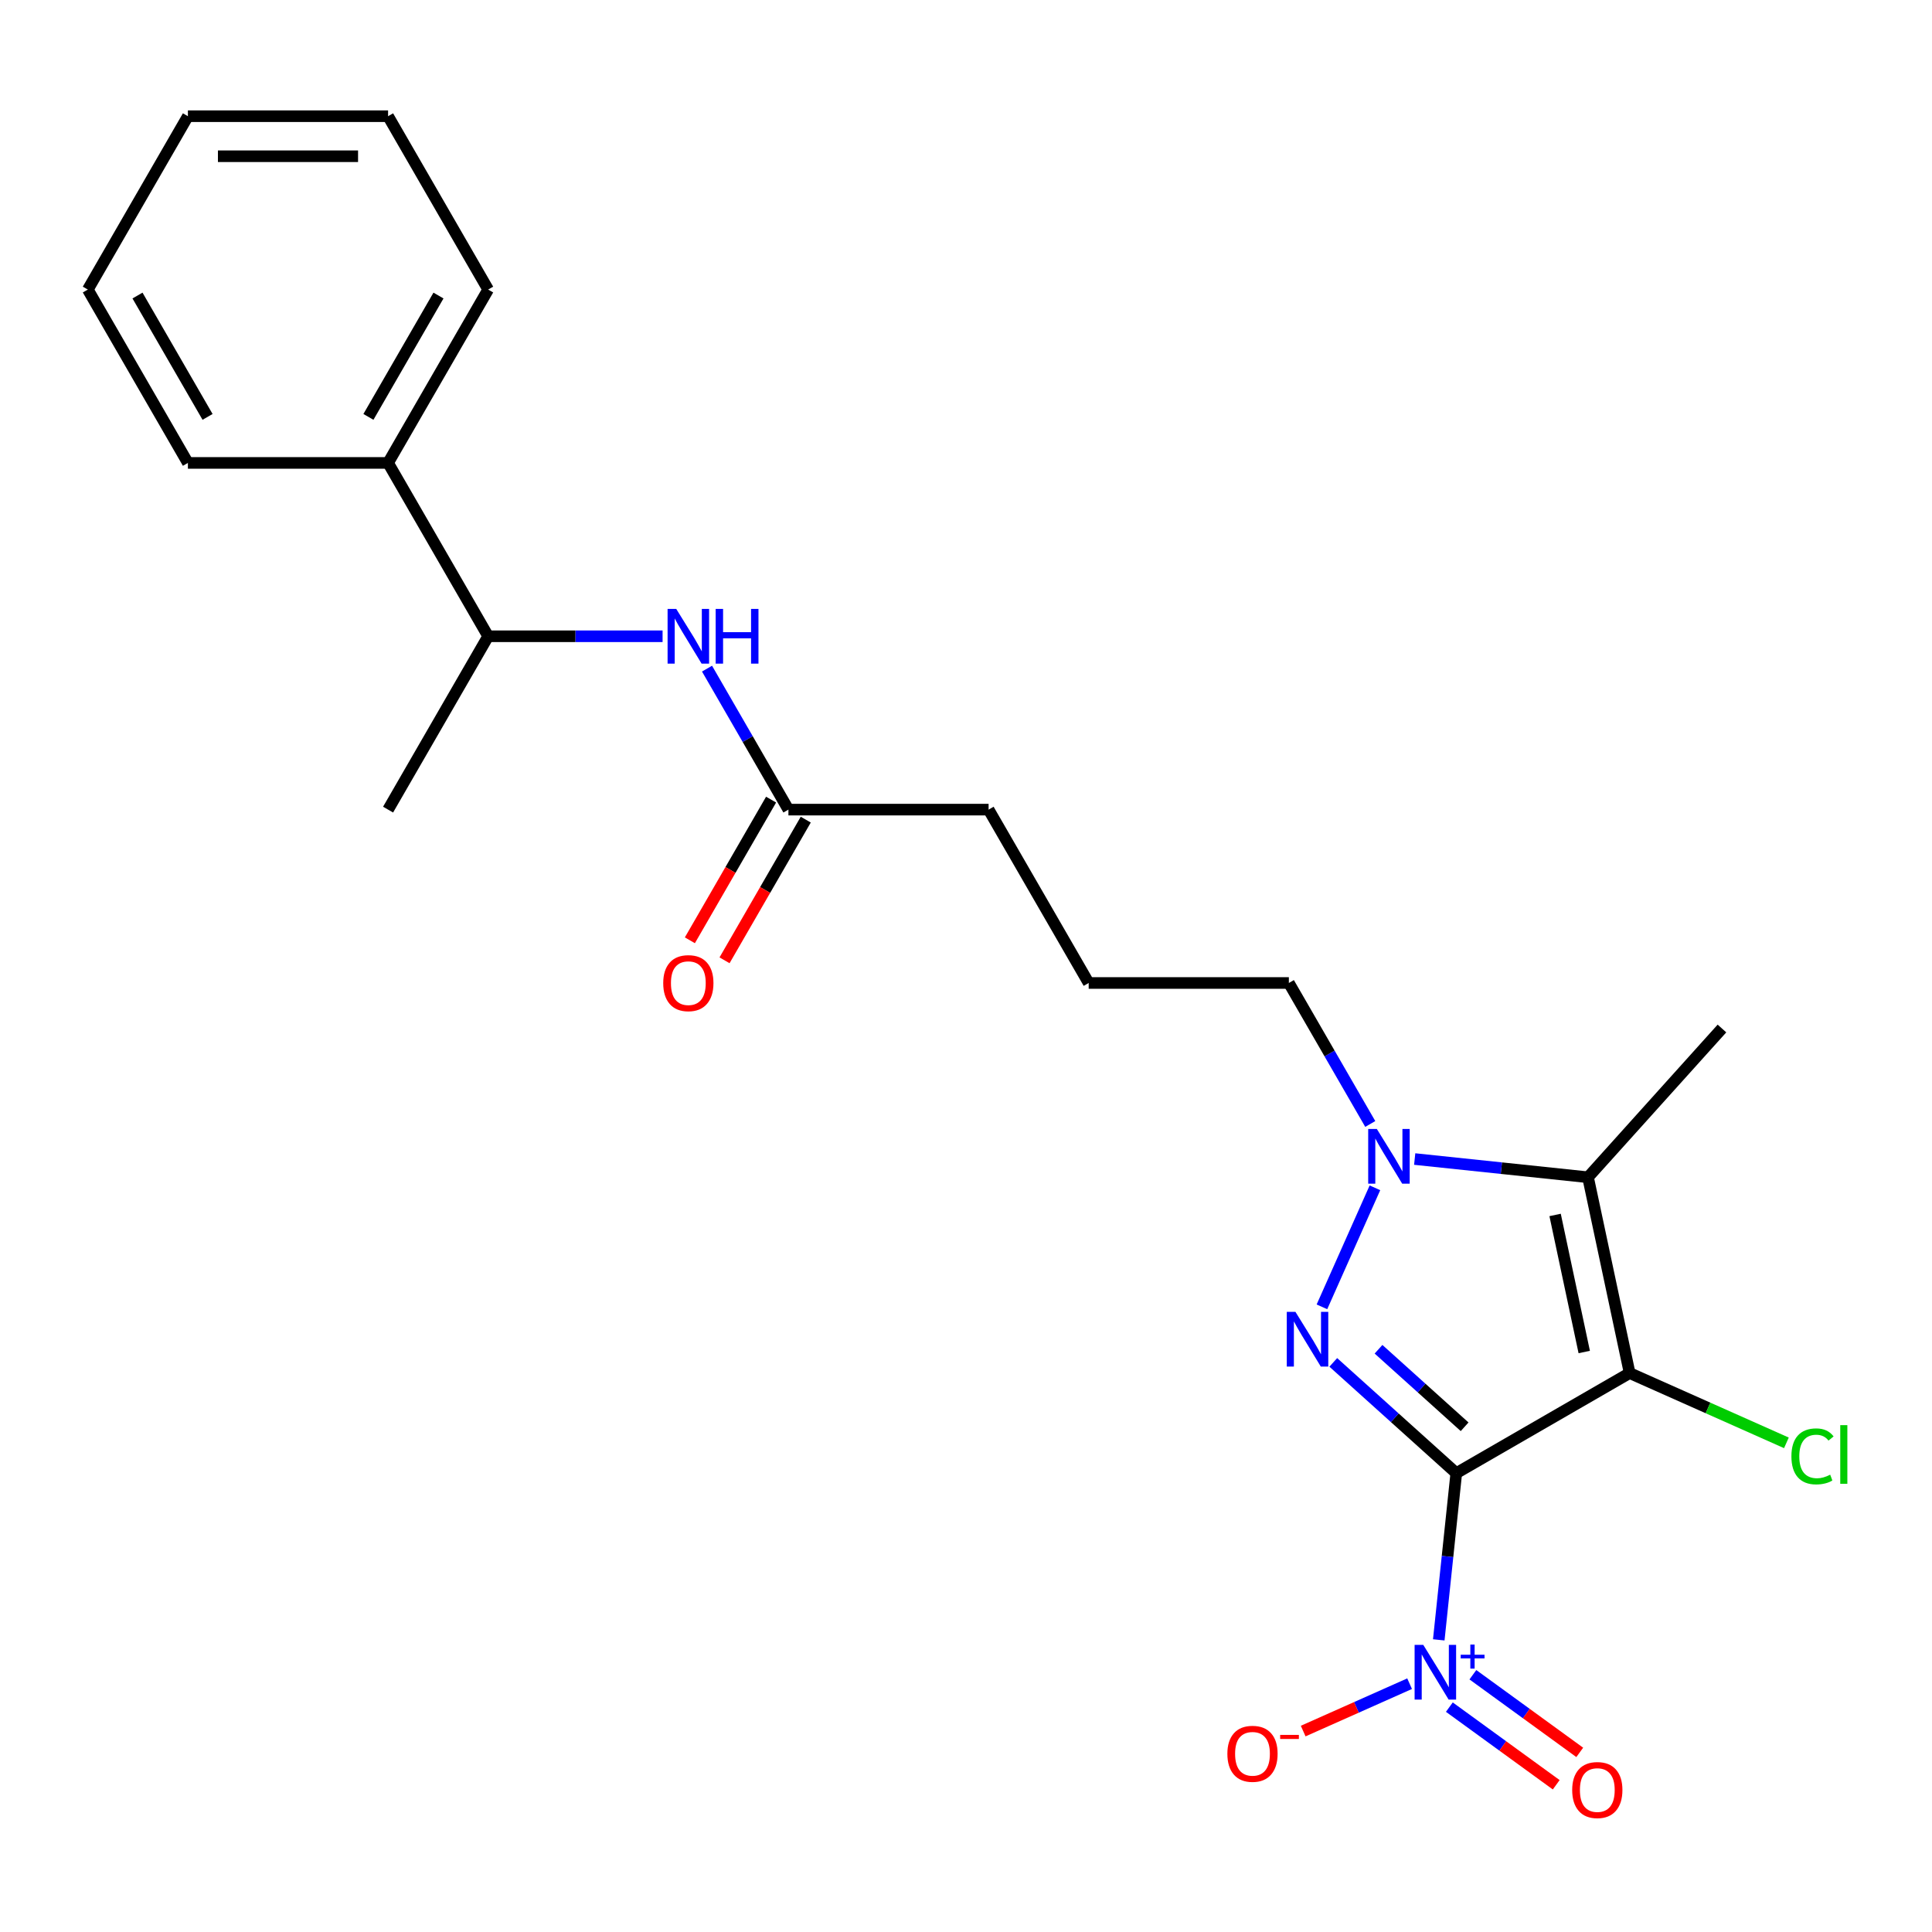 <?xml version='1.0' encoding='iso-8859-1'?>
<svg version='1.1' baseProfile='full'
              xmlns='http://www.w3.org/2000/svg'
                      xmlns:rdkit='http://www.rdkit.org/xml'
                      xmlns:xlink='http://www.w3.org/1999/xlink'
                  xml:space='preserve'
width='1000px' height='1000px' viewBox='0 0 1000 1000'>
<!-- END OF HEADER -->
<rect style='opacity:1.0;fill:#FFFFFF;stroke:none' width='1000' height='1000' x='0' y='0'> </rect>
<path class='bond-0' d='M 753.77,762.497 L 843.499,710.693' style='fill:none;fill-rule:evenodd;stroke:#000000;stroke-width:6px;stroke-linecap:butt;stroke-linejoin:miter;stroke-opacity:1' />
<path class='bond-1' d='M 753.77,762.497 L 721.937,733.834' style='fill:none;fill-rule:evenodd;stroke:#000000;stroke-width:6px;stroke-linecap:butt;stroke-linejoin:miter;stroke-opacity:1' />
<path class='bond-1' d='M 721.937,733.834 L 690.104,705.172' style='fill:none;fill-rule:evenodd;stroke:#0000FF;stroke-width:6px;stroke-linecap:butt;stroke-linejoin:miter;stroke-opacity:1' />
<path class='bond-1' d='M 758.086,738.499 L 735.803,718.435' style='fill:none;fill-rule:evenodd;stroke:#000000;stroke-width:6px;stroke-linecap:butt;stroke-linejoin:miter;stroke-opacity:1' />
<path class='bond-1' d='M 735.803,718.435 L 713.52,698.371' style='fill:none;fill-rule:evenodd;stroke:#0000FF;stroke-width:6px;stroke-linecap:butt;stroke-linejoin:miter;stroke-opacity:1' />
<path class='bond-4' d='M 753.77,762.497 L 749.236,805.643' style='fill:none;fill-rule:evenodd;stroke:#000000;stroke-width:6px;stroke-linecap:butt;stroke-linejoin:miter;stroke-opacity:1' />
<path class='bond-4' d='M 749.236,805.643 L 744.701,848.789' style='fill:none;fill-rule:evenodd;stroke:#0000FF;stroke-width:6px;stroke-linecap:butt;stroke-linejoin:miter;stroke-opacity:1' />
<path class='bond-2' d='M 843.499,710.693 L 821.957,609.347' style='fill:none;fill-rule:evenodd;stroke:#000000;stroke-width:6px;stroke-linecap:butt;stroke-linejoin:miter;stroke-opacity:1' />
<path class='bond-2' d='M 819.999,699.799 L 804.919,628.857' style='fill:none;fill-rule:evenodd;stroke:#000000;stroke-width:6px;stroke-linecap:butt;stroke-linejoin:miter;stroke-opacity:1' />
<path class='bond-9' d='M 843.499,710.693 L 884.07,728.756' style='fill:none;fill-rule:evenodd;stroke:#000000;stroke-width:6px;stroke-linecap:butt;stroke-linejoin:miter;stroke-opacity:1' />
<path class='bond-9' d='M 884.07,728.756 L 924.64,746.819' style='fill:none;fill-rule:evenodd;stroke:#00CC00;stroke-width:6px;stroke-linecap:butt;stroke-linejoin:miter;stroke-opacity:1' />
<path class='bond-3' d='M 684.231,676.419 L 711.662,614.809' style='fill:none;fill-rule:evenodd;stroke:#0000FF;stroke-width:6px;stroke-linecap:butt;stroke-linejoin:miter;stroke-opacity:1' />
<path class='bond-14' d='M 821.957,609.347 L 891.285,532.35' style='fill:none;fill-rule:evenodd;stroke:#000000;stroke-width:6px;stroke-linecap:butt;stroke-linejoin:miter;stroke-opacity:1' />
<path class='bond-23' d='M 821.957,609.347 L 777.101,604.633' style='fill:none;fill-rule:evenodd;stroke:#000000;stroke-width:6px;stroke-linecap:butt;stroke-linejoin:miter;stroke-opacity:1' />
<path class='bond-23' d='M 777.101,604.633 L 732.246,599.918' style='fill:none;fill-rule:evenodd;stroke:#0000FF;stroke-width:6px;stroke-linecap:butt;stroke-linejoin:miter;stroke-opacity:1' />
<path class='bond-13' d='M 709.245,581.767 L 688.178,545.278' style='fill:none;fill-rule:evenodd;stroke:#0000FF;stroke-width:6px;stroke-linecap:butt;stroke-linejoin:miter;stroke-opacity:1' />
<path class='bond-13' d='M 688.178,545.278 L 667.111,508.789' style='fill:none;fill-rule:evenodd;stroke:#000000;stroke-width:6px;stroke-linecap:butt;stroke-linejoin:miter;stroke-opacity:1' />
<path class='bond-6' d='M 729.61,871.474 L 702.066,883.737' style='fill:none;fill-rule:evenodd;stroke:#0000FF;stroke-width:6px;stroke-linecap:butt;stroke-linejoin:miter;stroke-opacity:1' />
<path class='bond-6' d='M 702.066,883.737 L 674.523,896' style='fill:none;fill-rule:evenodd;stroke:#FF0000;stroke-width:6px;stroke-linecap:butt;stroke-linejoin:miter;stroke-opacity:1' />
<path class='bond-8' d='M 750.181,883.606 L 777.837,903.7' style='fill:none;fill-rule:evenodd;stroke:#0000FF;stroke-width:6px;stroke-linecap:butt;stroke-linejoin:miter;stroke-opacity:1' />
<path class='bond-8' d='M 777.837,903.7 L 805.494,923.794' style='fill:none;fill-rule:evenodd;stroke:#FF0000;stroke-width:6px;stroke-linecap:butt;stroke-linejoin:miter;stroke-opacity:1' />
<path class='bond-8' d='M 762.361,866.842 L 790.017,886.935' style='fill:none;fill-rule:evenodd;stroke:#0000FF;stroke-width:6px;stroke-linecap:butt;stroke-linejoin:miter;stroke-opacity:1' />
<path class='bond-8' d='M 790.017,886.935 L 817.674,907.029' style='fill:none;fill-rule:evenodd;stroke:#FF0000;stroke-width:6px;stroke-linecap:butt;stroke-linejoin:miter;stroke-opacity:1' />
<path class='bond-5' d='M 365.953,346.082 L 387.02,382.571' style='fill:none;fill-rule:evenodd;stroke:#0000FF;stroke-width:6px;stroke-linecap:butt;stroke-linejoin:miter;stroke-opacity:1' />
<path class='bond-5' d='M 387.02,382.571 L 408.087,419.06' style='fill:none;fill-rule:evenodd;stroke:#000000;stroke-width:6px;stroke-linecap:butt;stroke-linejoin:miter;stroke-opacity:1' />
<path class='bond-10' d='M 342.952,329.332 L 297.813,329.332' style='fill:none;fill-rule:evenodd;stroke:#0000FF;stroke-width:6px;stroke-linecap:butt;stroke-linejoin:miter;stroke-opacity:1' />
<path class='bond-10' d='M 297.813,329.332 L 252.673,329.332' style='fill:none;fill-rule:evenodd;stroke:#000000;stroke-width:6px;stroke-linecap:butt;stroke-linejoin:miter;stroke-opacity:1' />
<path class='bond-7' d='M 408.087,419.06 L 511.697,419.06' style='fill:none;fill-rule:evenodd;stroke:#000000;stroke-width:6px;stroke-linecap:butt;stroke-linejoin:miter;stroke-opacity:1' />
<path class='bond-11' d='M 399.115,413.88 L 378.094,450.289' style='fill:none;fill-rule:evenodd;stroke:#000000;stroke-width:6px;stroke-linecap:butt;stroke-linejoin:miter;stroke-opacity:1' />
<path class='bond-11' d='M 378.094,450.289 L 357.073,486.698' style='fill:none;fill-rule:evenodd;stroke:#FF0000;stroke-width:6px;stroke-linecap:butt;stroke-linejoin:miter;stroke-opacity:1' />
<path class='bond-11' d='M 417.06,424.241 L 396.039,460.65' style='fill:none;fill-rule:evenodd;stroke:#000000;stroke-width:6px;stroke-linecap:butt;stroke-linejoin:miter;stroke-opacity:1' />
<path class='bond-11' d='M 396.039,460.65 L 375.019,497.059' style='fill:none;fill-rule:evenodd;stroke:#FF0000;stroke-width:6px;stroke-linecap:butt;stroke-linejoin:miter;stroke-opacity:1' />
<path class='bond-12' d='M 252.673,329.332 L 200.869,239.604' style='fill:none;fill-rule:evenodd;stroke:#000000;stroke-width:6px;stroke-linecap:butt;stroke-linejoin:miter;stroke-opacity:1' />
<path class='bond-17' d='M 252.673,329.332 L 200.869,419.06' style='fill:none;fill-rule:evenodd;stroke:#000000;stroke-width:6px;stroke-linecap:butt;stroke-linejoin:miter;stroke-opacity:1' />
<path class='bond-18' d='M 200.869,239.604 L 252.673,149.875' style='fill:none;fill-rule:evenodd;stroke:#000000;stroke-width:6px;stroke-linecap:butt;stroke-linejoin:miter;stroke-opacity:1' />
<path class='bond-18' d='M 190.694,215.784 L 226.957,152.974' style='fill:none;fill-rule:evenodd;stroke:#000000;stroke-width:6px;stroke-linecap:butt;stroke-linejoin:miter;stroke-opacity:1' />
<path class='bond-19' d='M 200.869,239.604 L 97.259,239.604' style='fill:none;fill-rule:evenodd;stroke:#000000;stroke-width:6px;stroke-linecap:butt;stroke-linejoin:miter;stroke-opacity:1' />
<path class='bond-15' d='M 667.111,508.789 L 563.501,508.789' style='fill:none;fill-rule:evenodd;stroke:#000000;stroke-width:6px;stroke-linecap:butt;stroke-linejoin:miter;stroke-opacity:1' />
<path class='bond-16' d='M 563.501,508.789 L 511.697,419.06' style='fill:none;fill-rule:evenodd;stroke:#000000;stroke-width:6px;stroke-linecap:butt;stroke-linejoin:miter;stroke-opacity:1' />
<path class='bond-21' d='M 252.673,149.875 L 200.869,60.147' style='fill:none;fill-rule:evenodd;stroke:#000000;stroke-width:6px;stroke-linecap:butt;stroke-linejoin:miter;stroke-opacity:1' />
<path class='bond-20' d='M 97.259,239.604 L 45.455,149.875' style='fill:none;fill-rule:evenodd;stroke:#000000;stroke-width:6px;stroke-linecap:butt;stroke-linejoin:miter;stroke-opacity:1' />
<path class='bond-20' d='M 107.434,215.784 L 71.171,152.974' style='fill:none;fill-rule:evenodd;stroke:#000000;stroke-width:6px;stroke-linecap:butt;stroke-linejoin:miter;stroke-opacity:1' />
<path class='bond-22' d='M 45.455,149.875 L 97.259,60.147' style='fill:none;fill-rule:evenodd;stroke:#000000;stroke-width:6px;stroke-linecap:butt;stroke-linejoin:miter;stroke-opacity:1' />
<path class='bond-24' d='M 200.869,60.147 L 97.259,60.147' style='fill:none;fill-rule:evenodd;stroke:#000000;stroke-width:6px;stroke-linecap:butt;stroke-linejoin:miter;stroke-opacity:1' />
<path class='bond-24' d='M 185.327,80.869 L 112.801,80.869' style='fill:none;fill-rule:evenodd;stroke:#000000;stroke-width:6px;stroke-linecap:butt;stroke-linejoin:miter;stroke-opacity:1' />
<path  class='atom-2' d='M 670.514 679.009
L 679.794 694.009
Q 680.714 695.489, 682.194 698.169
Q 683.674 700.849, 683.754 701.009
L 683.754 679.009
L 687.514 679.009
L 687.514 707.329
L 683.634 707.329
L 673.674 690.929
Q 672.514 689.009, 671.274 686.809
Q 670.074 684.609, 669.714 683.929
L 669.714 707.329
L 666.034 707.329
L 666.034 679.009
L 670.514 679.009
' fill='#0000FF'/>
<path  class='atom-4' d='M 712.655 584.357
L 721.935 599.357
Q 722.855 600.837, 724.335 603.517
Q 725.815 606.197, 725.895 606.357
L 725.895 584.357
L 729.655 584.357
L 729.655 612.677
L 725.775 612.677
L 715.815 596.277
Q 714.655 594.357, 713.415 592.157
Q 712.215 589.957, 711.855 589.277
L 711.855 612.677
L 708.175 612.677
L 708.175 584.357
L 712.655 584.357
' fill='#0000FF'/>
<path  class='atom-5' d='M 736.68 851.379
L 745.96 866.379
Q 746.88 867.859, 748.36 870.539
Q 749.84 873.219, 749.92 873.379
L 749.92 851.379
L 753.68 851.379
L 753.68 879.699
L 749.8 879.699
L 739.84 863.299
Q 738.68 861.379, 737.44 859.179
Q 736.24 856.979, 735.88 856.299
L 735.88 879.699
L 732.2 879.699
L 732.2 851.379
L 736.68 851.379
' fill='#0000FF'/>
<path  class='atom-5' d='M 756.056 856.484
L 761.046 856.484
L 761.046 851.23
L 763.264 851.23
L 763.264 856.484
L 768.385 856.484
L 768.385 858.385
L 763.264 858.385
L 763.264 863.665
L 761.046 863.665
L 761.046 858.385
L 756.056 858.385
L 756.056 856.484
' fill='#0000FF'/>
<path  class='atom-6' d='M 350.023 315.172
L 359.303 330.172
Q 360.223 331.652, 361.703 334.332
Q 363.183 337.012, 363.263 337.172
L 363.263 315.172
L 367.023 315.172
L 367.023 343.492
L 363.143 343.492
L 353.183 327.092
Q 352.023 325.172, 350.783 322.972
Q 349.583 320.772, 349.223 320.092
L 349.223 343.492
L 345.543 343.492
L 345.543 315.172
L 350.023 315.172
' fill='#0000FF'/>
<path  class='atom-6' d='M 370.423 315.172
L 374.263 315.172
L 374.263 327.212
L 388.743 327.212
L 388.743 315.172
L 392.583 315.172
L 392.583 343.492
L 388.743 343.492
L 388.743 330.412
L 374.263 330.412
L 374.263 343.492
L 370.423 343.492
L 370.423 315.172
' fill='#0000FF'/>
<path  class='atom-7' d='M 635.288 907.761
Q 635.288 900.961, 638.648 897.161
Q 642.008 893.361, 648.288 893.361
Q 654.568 893.361, 657.928 897.161
Q 661.288 900.961, 661.288 907.761
Q 661.288 914.641, 657.888 918.561
Q 654.488 922.441, 648.288 922.441
Q 642.048 922.441, 638.648 918.561
Q 635.288 914.681, 635.288 907.761
M 648.288 919.241
Q 652.608 919.241, 654.928 916.361
Q 657.288 913.441, 657.288 907.761
Q 657.288 902.201, 654.928 899.401
Q 652.608 896.561, 648.288 896.561
Q 643.968 896.561, 641.608 899.361
Q 639.288 902.161, 639.288 907.761
Q 639.288 913.481, 641.608 916.361
Q 643.968 919.241, 648.288 919.241
' fill='#FF0000'/>
<path  class='atom-7' d='M 662.608 897.983
L 672.297 897.983
L 672.297 900.095
L 662.608 900.095
L 662.608 897.983
' fill='#FF0000'/>
<path  class='atom-9' d='M 813.762 926.519
Q 813.762 919.719, 817.122 915.919
Q 820.482 912.119, 826.762 912.119
Q 833.042 912.119, 836.402 915.919
Q 839.762 919.719, 839.762 926.519
Q 839.762 933.399, 836.362 937.319
Q 832.962 941.199, 826.762 941.199
Q 820.522 941.199, 817.122 937.319
Q 813.762 933.439, 813.762 926.519
M 826.762 937.999
Q 831.082 937.999, 833.402 935.119
Q 835.762 932.199, 835.762 926.519
Q 835.762 920.959, 833.402 918.159
Q 831.082 915.319, 826.762 915.319
Q 822.442 915.319, 820.082 918.119
Q 817.762 920.919, 817.762 926.519
Q 817.762 932.239, 820.082 935.119
Q 822.442 937.999, 826.762 937.999
' fill='#FF0000'/>
<path  class='atom-10' d='M 927.231 753.814
Q 927.231 746.774, 930.511 743.094
Q 933.831 739.374, 940.111 739.374
Q 945.951 739.374, 949.071 743.494
L 946.431 745.654
Q 944.151 742.654, 940.111 742.654
Q 935.831 742.654, 933.551 745.534
Q 931.311 748.374, 931.311 753.814
Q 931.311 759.414, 933.631 762.294
Q 935.991 765.174, 940.551 765.174
Q 943.671 765.174, 947.311 763.294
L 948.431 766.294
Q 946.951 767.254, 944.711 767.814
Q 942.471 768.374, 939.991 768.374
Q 933.831 768.374, 930.511 764.614
Q 927.231 760.854, 927.231 753.814
' fill='#00CC00'/>
<path  class='atom-10' d='M 952.511 737.654
L 956.191 737.654
L 956.191 768.014
L 952.511 768.014
L 952.511 737.654
' fill='#00CC00'/>
<path  class='atom-12' d='M 343.283 508.869
Q 343.283 502.069, 346.643 498.269
Q 350.003 494.469, 356.283 494.469
Q 362.563 494.469, 365.923 498.269
Q 369.283 502.069, 369.283 508.869
Q 369.283 515.749, 365.883 519.669
Q 362.483 523.549, 356.283 523.549
Q 350.043 523.549, 346.643 519.669
Q 343.283 515.789, 343.283 508.869
M 356.283 520.349
Q 360.603 520.349, 362.923 517.469
Q 365.283 514.549, 365.283 508.869
Q 365.283 503.309, 362.923 500.509
Q 360.603 497.669, 356.283 497.669
Q 351.963 497.669, 349.603 500.469
Q 347.283 503.269, 347.283 508.869
Q 347.283 514.589, 349.603 517.469
Q 351.963 520.349, 356.283 520.349
' fill='#FF0000'/>
</svg>
